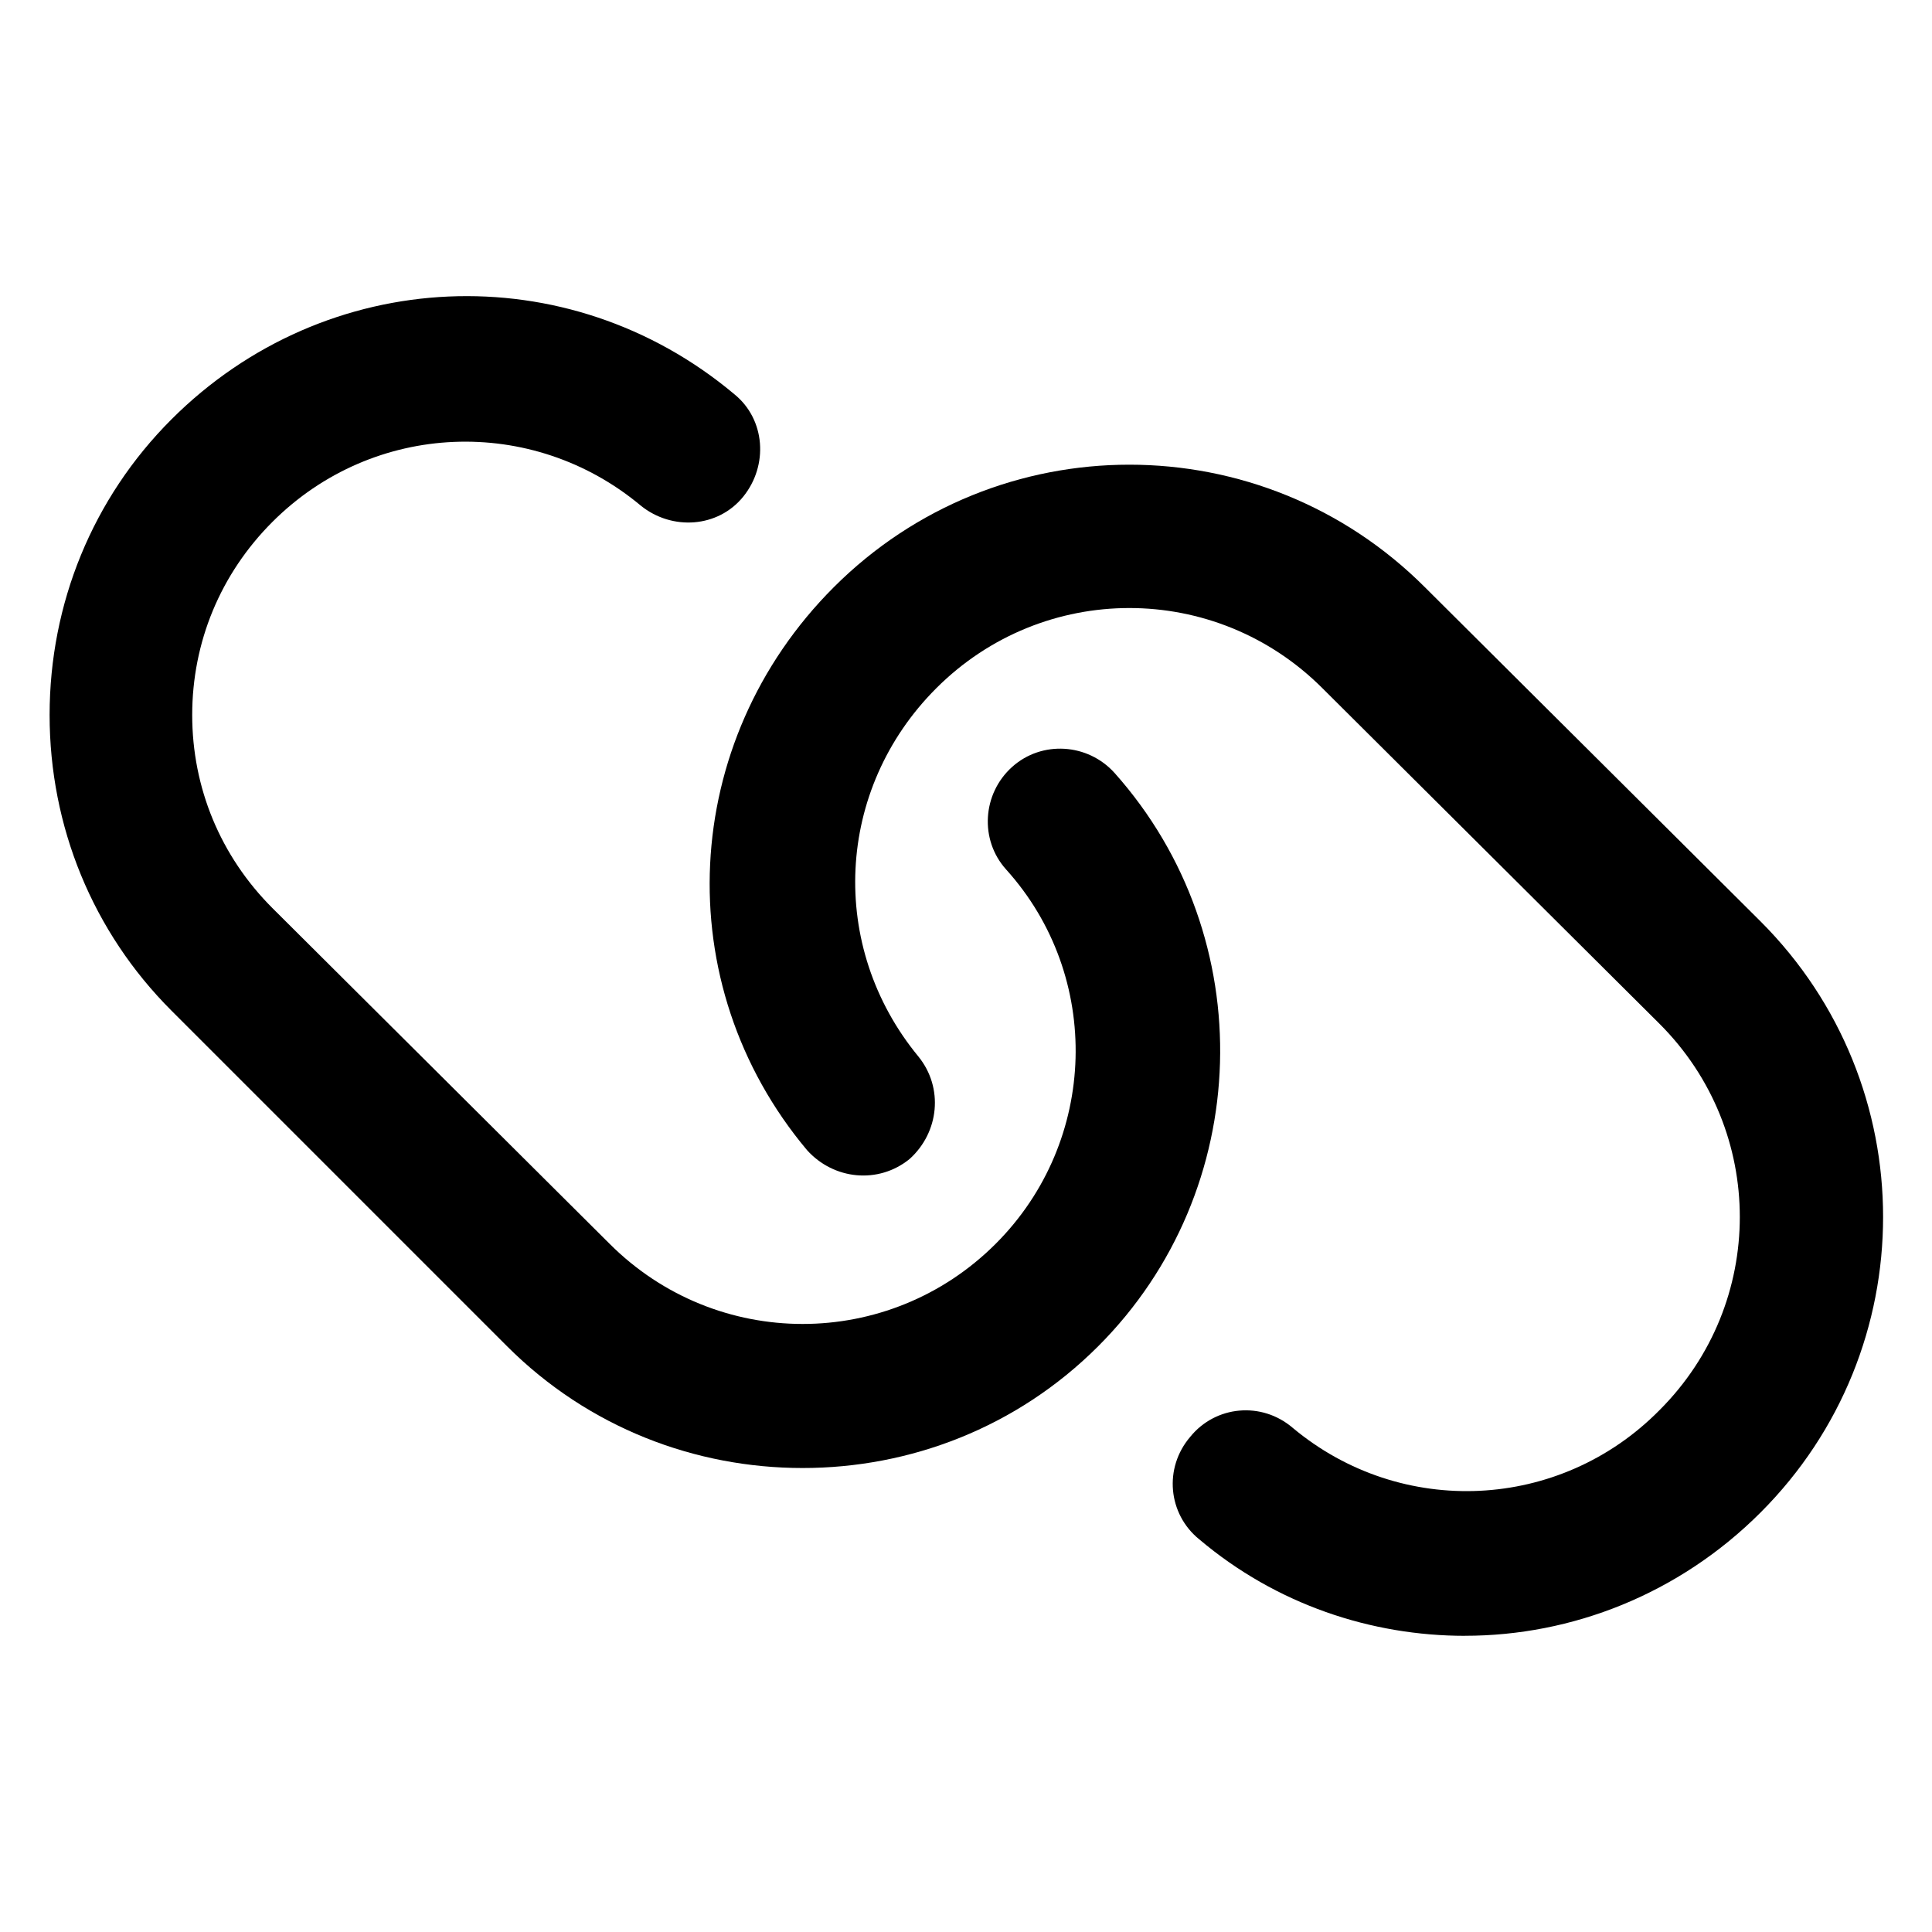 <?xml version="1.0" encoding="UTF-8"?>
<!-- Uploaded to: SVG Repo, www.svgrepo.com, Generator: SVG Repo Mixer Tools -->
<svg fill="#000000" width="800px" height="800px" version="1.1" viewBox="144 144 512 512" xmlns="http://www.w3.org/2000/svg">
 <g>
  <path d="m356.7 533.04c-28.34 0-56.68-10.629-78.328-32.273l-88.953-88.957c-20.859-20.859-32.273-48.805-32.273-78.328 0-29.52 11.414-57.465 32.273-78.328 40.934-40.934 105.09-43.691 149.18-6.691 8.266 6.691 9.055 18.895 2.363 27.16-6.691 8.266-18.895 9.055-27.16 2.363-28.734-24.008-70.848-22.434-97.613 4.328-13.777 13.777-21.254 31.883-21.254 51.168 0 19.285 7.477 37.391 21.254 51.168l89.348 88.957c28.34 28.34 73.996 28.34 102.34 0 27.16-27.16 28.34-70.848 2.754-99.188-7.086-7.871-6.297-20.074 1.574-27.16 7.871-7.086 20.074-6.297 27.16 1.574 38.965 43.691 37 110.6-4.328 151.93-21.648 21.652-49.988 32.277-78.328 32.277z"/>
  <path d="m532.25 577.51c-24.797 0-49.988-8.266-70.453-25.586-8.266-6.691-9.445-18.895-2.363-27.16 6.691-8.266 18.895-9.445 27.16-2.363 28.734 24.008 70.848 22.043 97.219-4.723 28.34-28.34 28.34-73.996 0-102.34l-89.352-88.949c-28.34-28.34-73.996-28.34-102.34 0-26.766 26.766-28.734 68.488-4.723 97.613 6.691 8.266 5.512 20.074-2.363 27.16-8.266 6.691-20.074 5.512-27.16-2.363-37-44.082-33.852-108.24 7.086-149.18 43.297-43.297 113.36-43.297 156.65 0l88.957 88.562c43.297 43.297 43.297 113.36 0 156.65-21.648 21.648-49.988 32.668-78.324 32.668z"/>
 </g>
</svg>